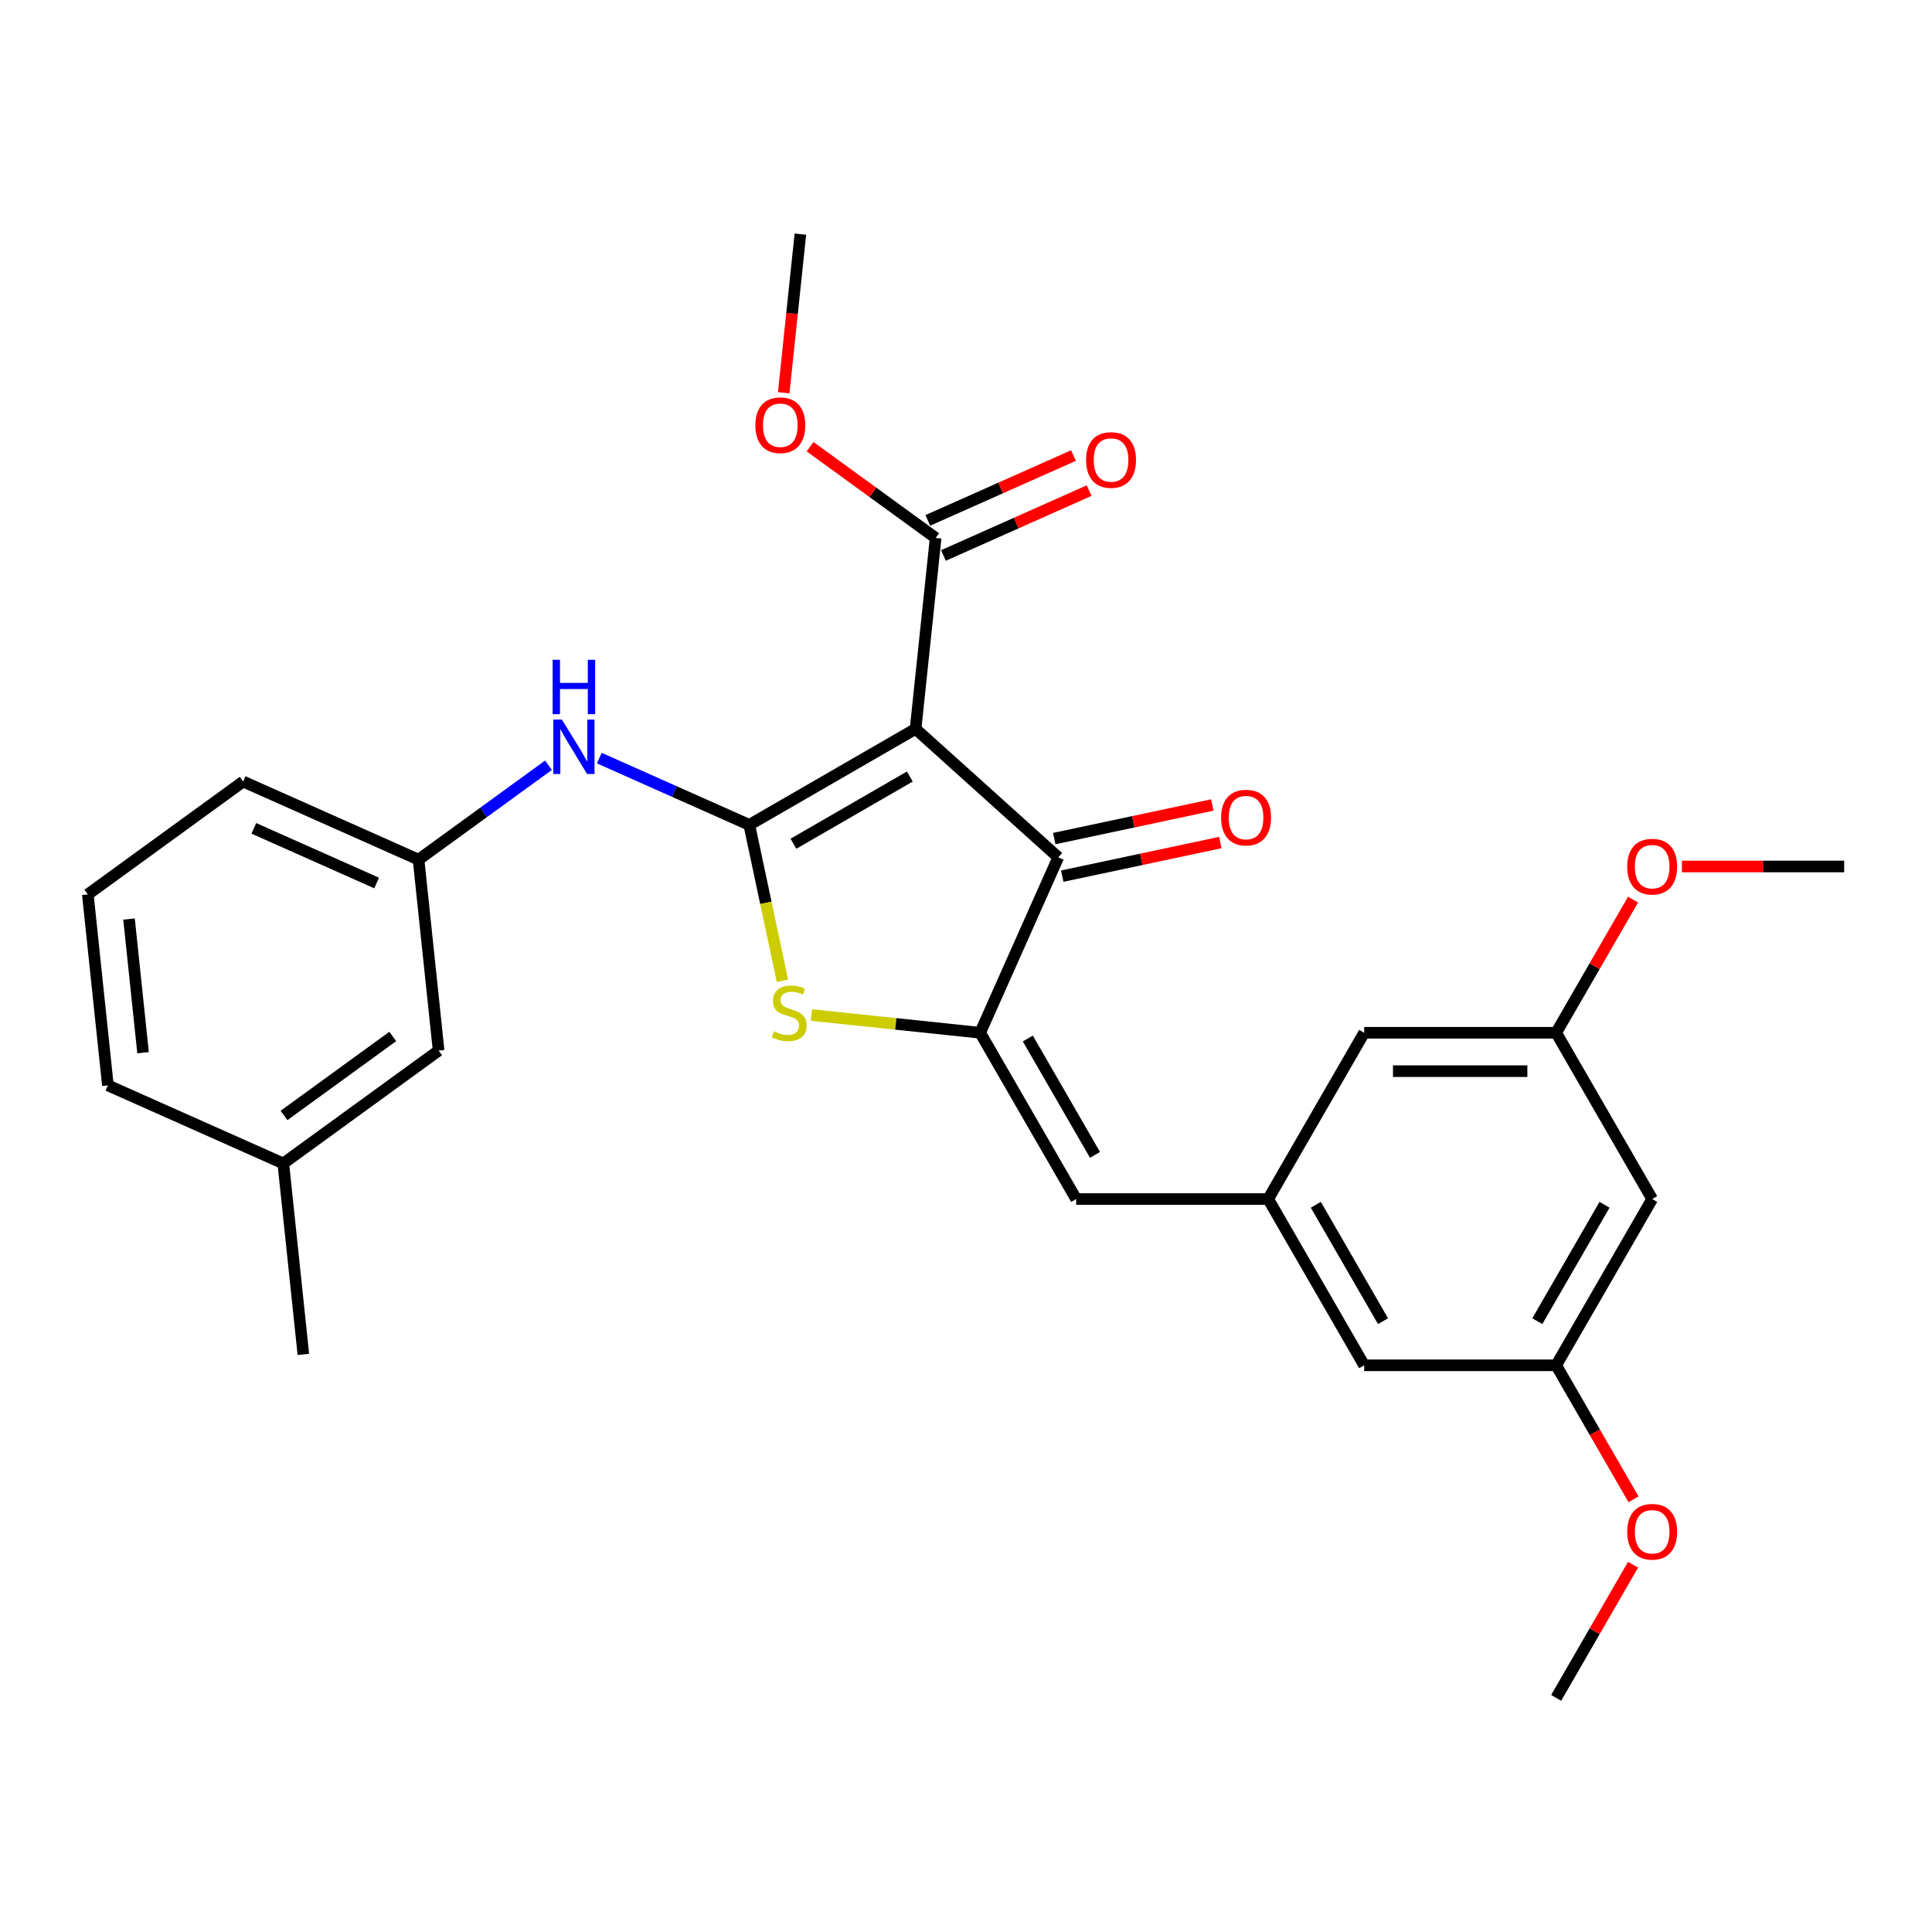 <?xml version='1.0' encoding='iso-8859-1'?>
<svg version='1.1' baseProfile='full'
              xmlns='http://www.w3.org/2000/svg'
                      xmlns:rdkit='http://www.rdkit.org/xml'
                      xmlns:xlink='http://www.w3.org/1999/xlink'
                  xml:space='preserve'
width='1000px' height='1000px' viewBox='0 0 1000 1000'>
<!-- END OF HEADER -->
<rect style='opacity:1.0;fill:#FFFFFF;stroke:none' width='1000' height='1000' x='0' y='0'> </rect>
<path class='bond-0' d='M 547.754,443.766 L 473.9,377.267' style='fill:none;fill-rule:evenodd;stroke:#000000;stroke-width:6px;stroke-linecap:butt;stroke-linejoin:miter;stroke-opacity:1' />
<path class='bond-1' d='M 547.754,443.766 L 507.332,534.555' style='fill:none;fill-rule:evenodd;stroke:#000000;stroke-width:6px;stroke-linecap:butt;stroke-linejoin:miter;stroke-opacity:1' />
<path class='bond-2' d='M 549.82,453.487 L 590.723,444.793' style='fill:none;fill-rule:evenodd;stroke:#000000;stroke-width:6px;stroke-linecap:butt;stroke-linejoin:miter;stroke-opacity:1' />
<path class='bond-2' d='M 590.723,444.793 L 631.625,436.099' style='fill:none;fill-rule:evenodd;stroke:#FF0000;stroke-width:6px;stroke-linecap:butt;stroke-linejoin:miter;stroke-opacity:1' />
<path class='bond-2' d='M 545.688,434.045 L 586.59,425.351' style='fill:none;fill-rule:evenodd;stroke:#000000;stroke-width:6px;stroke-linecap:butt;stroke-linejoin:miter;stroke-opacity:1' />
<path class='bond-2' d='M 586.59,425.351 L 627.493,416.657' style='fill:none;fill-rule:evenodd;stroke:#FF0000;stroke-width:6px;stroke-linecap:butt;stroke-linejoin:miter;stroke-opacity:1' />
<path class='bond-3' d='M 473.9,377.267 L 387.834,426.958' style='fill:none;fill-rule:evenodd;stroke:#000000;stroke-width:6px;stroke-linecap:butt;stroke-linejoin:miter;stroke-opacity:1' />
<path class='bond-3' d='M 470.928,401.934 L 410.682,436.717' style='fill:none;fill-rule:evenodd;stroke:#000000;stroke-width:6px;stroke-linecap:butt;stroke-linejoin:miter;stroke-opacity:1' />
<path class='bond-4' d='M 473.9,377.267 L 484.288,278.431' style='fill:none;fill-rule:evenodd;stroke:#000000;stroke-width:6px;stroke-linecap:butt;stroke-linejoin:miter;stroke-opacity:1' />
<path class='bond-5' d='M 387.834,426.958 L 396.409,467.304' style='fill:none;fill-rule:evenodd;stroke:#000000;stroke-width:6px;stroke-linecap:butt;stroke-linejoin:miter;stroke-opacity:1' />
<path class='bond-5' d='M 396.409,467.304 L 404.985,507.65' style='fill:none;fill-rule:evenodd;stroke:#CCCC00;stroke-width:6px;stroke-linecap:butt;stroke-linejoin:miter;stroke-opacity:1' />
<path class='bond-6' d='M 387.834,426.958 L 349.018,409.676' style='fill:none;fill-rule:evenodd;stroke:#000000;stroke-width:6px;stroke-linecap:butt;stroke-linejoin:miter;stroke-opacity:1' />
<path class='bond-6' d='M 349.018,409.676 L 310.203,392.394' style='fill:none;fill-rule:evenodd;stroke:#0000FF;stroke-width:6px;stroke-linecap:butt;stroke-linejoin:miter;stroke-opacity:1' />
<path class='bond-7' d='M 420.004,525.376 L 463.668,529.966' style='fill:none;fill-rule:evenodd;stroke:#CCCC00;stroke-width:6px;stroke-linecap:butt;stroke-linejoin:miter;stroke-opacity:1' />
<path class='bond-7' d='M 463.668,529.966 L 507.332,534.555' style='fill:none;fill-rule:evenodd;stroke:#000000;stroke-width:6px;stroke-linecap:butt;stroke-linejoin:miter;stroke-opacity:1' />
<path class='bond-8' d='M 507.332,534.555 L 557.023,620.621' style='fill:none;fill-rule:evenodd;stroke:#000000;stroke-width:6px;stroke-linecap:butt;stroke-linejoin:miter;stroke-opacity:1' />
<path class='bond-8' d='M 531.999,537.527 L 566.782,597.773' style='fill:none;fill-rule:evenodd;stroke:#000000;stroke-width:6px;stroke-linecap:butt;stroke-linejoin:miter;stroke-opacity:1' />
<path class='bond-9' d='M 484.288,278.431 L 451.79,254.82' style='fill:none;fill-rule:evenodd;stroke:#000000;stroke-width:6px;stroke-linecap:butt;stroke-linejoin:miter;stroke-opacity:1' />
<path class='bond-9' d='M 451.79,254.82 L 419.291,231.208' style='fill:none;fill-rule:evenodd;stroke:#FF0000;stroke-width:6px;stroke-linecap:butt;stroke-linejoin:miter;stroke-opacity:1' />
<path class='bond-10' d='M 488.33,287.51 L 526.022,270.728' style='fill:none;fill-rule:evenodd;stroke:#000000;stroke-width:6px;stroke-linecap:butt;stroke-linejoin:miter;stroke-opacity:1' />
<path class='bond-10' d='M 526.022,270.728 L 563.715,253.946' style='fill:none;fill-rule:evenodd;stroke:#FF0000;stroke-width:6px;stroke-linecap:butt;stroke-linejoin:miter;stroke-opacity:1' />
<path class='bond-10' d='M 480.246,269.352 L 517.938,252.57' style='fill:none;fill-rule:evenodd;stroke:#000000;stroke-width:6px;stroke-linecap:butt;stroke-linejoin:miter;stroke-opacity:1' />
<path class='bond-10' d='M 517.938,252.57 L 555.63,235.789' style='fill:none;fill-rule:evenodd;stroke:#FF0000;stroke-width:6px;stroke-linecap:butt;stroke-linejoin:miter;stroke-opacity:1' />
<path class='bond-11' d='M 855.165,620.621 L 805.474,706.687' style='fill:none;fill-rule:evenodd;stroke:#000000;stroke-width:6px;stroke-linecap:butt;stroke-linejoin:miter;stroke-opacity:1' />
<path class='bond-11' d='M 830.498,623.593 L 795.715,683.839' style='fill:none;fill-rule:evenodd;stroke:#000000;stroke-width:6px;stroke-linecap:butt;stroke-linejoin:miter;stroke-opacity:1' />
<path class='bond-12' d='M 855.165,620.621 L 805.474,534.555' style='fill:none;fill-rule:evenodd;stroke:#000000;stroke-width:6px;stroke-linecap:butt;stroke-linejoin:miter;stroke-opacity:1' />
<path class='bond-13' d='M 283.887,396.096 L 250.265,420.523' style='fill:none;fill-rule:evenodd;stroke:#0000FF;stroke-width:6px;stroke-linecap:butt;stroke-linejoin:miter;stroke-opacity:1' />
<path class='bond-13' d='M 250.265,420.523 L 216.644,444.95' style='fill:none;fill-rule:evenodd;stroke:#000000;stroke-width:6px;stroke-linecap:butt;stroke-linejoin:miter;stroke-opacity:1' />
<path class='bond-14' d='M 557.023,620.621 L 656.403,620.621' style='fill:none;fill-rule:evenodd;stroke:#000000;stroke-width:6px;stroke-linecap:butt;stroke-linejoin:miter;stroke-opacity:1' />
<path class='bond-15' d='M 805.474,706.687 L 706.094,706.687' style='fill:none;fill-rule:evenodd;stroke:#000000;stroke-width:6px;stroke-linecap:butt;stroke-linejoin:miter;stroke-opacity:1' />
<path class='bond-16' d='M 805.474,706.687 L 825.494,741.362' style='fill:none;fill-rule:evenodd;stroke:#000000;stroke-width:6px;stroke-linecap:butt;stroke-linejoin:miter;stroke-opacity:1' />
<path class='bond-16' d='M 825.494,741.362 L 845.514,776.038' style='fill:none;fill-rule:evenodd;stroke:#FF0000;stroke-width:6px;stroke-linecap:butt;stroke-linejoin:miter;stroke-opacity:1' />
<path class='bond-17' d='M 805.474,534.555 L 706.094,534.555' style='fill:none;fill-rule:evenodd;stroke:#000000;stroke-width:6px;stroke-linecap:butt;stroke-linejoin:miter;stroke-opacity:1' />
<path class='bond-17' d='M 790.567,554.431 L 721.001,554.431' style='fill:none;fill-rule:evenodd;stroke:#000000;stroke-width:6px;stroke-linecap:butt;stroke-linejoin:miter;stroke-opacity:1' />
<path class='bond-18' d='M 805.474,534.555 L 825.368,500.098' style='fill:none;fill-rule:evenodd;stroke:#000000;stroke-width:6px;stroke-linecap:butt;stroke-linejoin:miter;stroke-opacity:1' />
<path class='bond-18' d='M 825.368,500.098 L 845.261,465.642' style='fill:none;fill-rule:evenodd;stroke:#FF0000;stroke-width:6px;stroke-linecap:butt;stroke-linejoin:miter;stroke-opacity:1' />
<path class='bond-19' d='M 216.644,444.95 L 125.855,404.529' style='fill:none;fill-rule:evenodd;stroke:#000000;stroke-width:6px;stroke-linecap:butt;stroke-linejoin:miter;stroke-opacity:1' />
<path class='bond-19' d='M 194.941,457.045 L 131.389,428.75' style='fill:none;fill-rule:evenodd;stroke:#000000;stroke-width:6px;stroke-linecap:butt;stroke-linejoin:miter;stroke-opacity:1' />
<path class='bond-20' d='M 216.644,444.95 L 227.032,543.787' style='fill:none;fill-rule:evenodd;stroke:#000000;stroke-width:6px;stroke-linecap:butt;stroke-linejoin:miter;stroke-opacity:1' />
<path class='bond-21' d='M 125.855,404.529 L 45.455,462.943' style='fill:none;fill-rule:evenodd;stroke:#000000;stroke-width:6px;stroke-linecap:butt;stroke-linejoin:miter;stroke-opacity:1' />
<path class='bond-22' d='M 405.644,203.301 L 409.96,162.24' style='fill:none;fill-rule:evenodd;stroke:#FF0000;stroke-width:6px;stroke-linecap:butt;stroke-linejoin:miter;stroke-opacity:1' />
<path class='bond-22' d='M 409.96,162.24 L 414.275,121.18' style='fill:none;fill-rule:evenodd;stroke:#000000;stroke-width:6px;stroke-linecap:butt;stroke-linejoin:miter;stroke-opacity:1' />
<path class='bond-23' d='M 45.455,462.943 L 55.843,561.78' style='fill:none;fill-rule:evenodd;stroke:#000000;stroke-width:6px;stroke-linecap:butt;stroke-linejoin:miter;stroke-opacity:1' />
<path class='bond-23' d='M 66.78,475.691 L 74.052,544.876' style='fill:none;fill-rule:evenodd;stroke:#000000;stroke-width:6px;stroke-linecap:butt;stroke-linejoin:miter;stroke-opacity:1' />
<path class='bond-24' d='M 146.631,602.201 L 227.032,543.787' style='fill:none;fill-rule:evenodd;stroke:#000000;stroke-width:6px;stroke-linecap:butt;stroke-linejoin:miter;stroke-opacity:1' />
<path class='bond-24' d='M 147.009,577.359 L 203.289,536.469' style='fill:none;fill-rule:evenodd;stroke:#000000;stroke-width:6px;stroke-linecap:butt;stroke-linejoin:miter;stroke-opacity:1' />
<path class='bond-25' d='M 146.631,602.201 L 55.843,561.78' style='fill:none;fill-rule:evenodd;stroke:#000000;stroke-width:6px;stroke-linecap:butt;stroke-linejoin:miter;stroke-opacity:1' />
<path class='bond-26' d='M 146.631,602.201 L 157.02,701.038' style='fill:none;fill-rule:evenodd;stroke:#000000;stroke-width:6px;stroke-linecap:butt;stroke-linejoin:miter;stroke-opacity:1' />
<path class='bond-27' d='M 656.403,620.621 L 706.094,534.555' style='fill:none;fill-rule:evenodd;stroke:#000000;stroke-width:6px;stroke-linecap:butt;stroke-linejoin:miter;stroke-opacity:1' />
<path class='bond-28' d='M 656.403,620.621 L 706.094,706.687' style='fill:none;fill-rule:evenodd;stroke:#000000;stroke-width:6px;stroke-linecap:butt;stroke-linejoin:miter;stroke-opacity:1' />
<path class='bond-28' d='M 681.07,623.593 L 715.853,683.839' style='fill:none;fill-rule:evenodd;stroke:#000000;stroke-width:6px;stroke-linecap:butt;stroke-linejoin:miter;stroke-opacity:1' />
<path class='bond-29' d='M 870.569,448.489 L 912.557,448.489' style='fill:none;fill-rule:evenodd;stroke:#FF0000;stroke-width:6px;stroke-linecap:butt;stroke-linejoin:miter;stroke-opacity:1' />
<path class='bond-29' d='M 912.557,448.489 L 954.545,448.489' style='fill:none;fill-rule:evenodd;stroke:#000000;stroke-width:6px;stroke-linecap:butt;stroke-linejoin:miter;stroke-opacity:1' />
<path class='bond-30' d='M 845.261,809.907 L 825.368,844.363' style='fill:none;fill-rule:evenodd;stroke:#FF0000;stroke-width:6px;stroke-linecap:butt;stroke-linejoin:miter;stroke-opacity:1' />
<path class='bond-30' d='M 825.368,844.363 L 805.474,878.82' style='fill:none;fill-rule:evenodd;stroke:#000000;stroke-width:6px;stroke-linecap:butt;stroke-linejoin:miter;stroke-opacity:1' />
<path  class='atom-3' d='M 400.545 533.827
Q 400.863 533.946, 402.175 534.502
Q 403.487 535.059, 404.918 535.417
Q 406.389 535.735, 407.82 535.735
Q 410.484 535.735, 412.034 534.463
Q 413.584 533.151, 413.584 530.885
Q 413.584 529.335, 412.789 528.38
Q 412.034 527.426, 410.841 526.91
Q 409.649 526.393, 407.661 525.797
Q 405.157 525.041, 403.646 524.326
Q 402.175 523.61, 401.102 522.1
Q 400.068 520.589, 400.068 518.045
Q 400.068 514.507, 402.454 512.321
Q 404.878 510.134, 409.649 510.134
Q 412.908 510.134, 416.605 511.685
L 415.691 514.745
Q 412.312 513.354, 409.768 513.354
Q 407.025 513.354, 405.515 514.507
Q 404.004 515.62, 404.044 517.568
Q 404.044 519.078, 404.799 519.993
Q 405.594 520.907, 406.707 521.424
Q 407.86 521.941, 409.768 522.537
Q 412.312 523.332, 413.823 524.127
Q 415.333 524.922, 416.407 526.552
Q 417.52 528.142, 417.52 530.885
Q 417.52 534.781, 414.896 536.887
Q 412.312 538.955, 407.979 538.955
Q 405.475 538.955, 403.567 538.398
Q 401.698 537.881, 399.472 536.967
L 400.545 533.827
' fill='#CCCC00'/>
<path  class='atom-5' d='M 632.044 423.183
Q 632.044 416.425, 635.383 412.649
Q 638.722 408.872, 644.963 408.872
Q 651.204 408.872, 654.543 412.649
Q 657.883 416.425, 657.883 423.183
Q 657.883 430.021, 654.504 433.916
Q 651.125 437.772, 644.963 437.772
Q 638.762 437.772, 635.383 433.916
Q 632.044 430.06, 632.044 423.183
M 644.963 434.592
Q 649.256 434.592, 651.562 431.73
Q 653.907 428.828, 653.907 423.183
Q 653.907 417.658, 651.562 414.875
Q 649.256 412.052, 644.963 412.052
Q 640.67 412.052, 638.324 414.835
Q 636.019 417.618, 636.019 423.183
Q 636.019 428.868, 638.324 431.73
Q 640.67 434.592, 644.963 434.592
' fill='#FF0000'/>
<path  class='atom-8' d='M 562.157 238.089
Q 562.157 231.331, 565.496 227.554
Q 568.836 223.778, 575.077 223.778
Q 581.318 223.778, 584.657 227.554
Q 587.996 231.331, 587.996 238.089
Q 587.996 244.926, 584.617 248.822
Q 581.238 252.678, 575.077 252.678
Q 568.875 252.678, 565.496 248.822
Q 562.157 244.966, 562.157 238.089
M 575.077 249.498
Q 579.37 249.498, 581.676 246.636
Q 584.021 243.734, 584.021 238.089
Q 584.021 232.563, 581.676 229.781
Q 579.37 226.958, 575.077 226.958
Q 570.783 226.958, 568.438 229.741
Q 566.132 232.523, 566.132 238.089
Q 566.132 243.773, 568.438 246.636
Q 570.783 249.498, 575.077 249.498
' fill='#FF0000'/>
<path  class='atom-9' d='M 290.823 372.464
L 300.046 387.371
Q 300.96 388.842, 302.431 391.505
Q 303.902 394.168, 303.981 394.327
L 303.981 372.464
L 307.718 372.464
L 307.718 400.608
L 303.862 400.608
L 293.964 384.31
Q 292.811 382.402, 291.579 380.215
Q 290.386 378.029, 290.028 377.353
L 290.028 400.608
L 286.371 400.608
L 286.371 372.464
L 290.823 372.464
' fill='#0000FF'/>
<path  class='atom-9' d='M 286.033 341.505
L 289.85 341.505
L 289.85 353.47
L 304.24 353.47
L 304.24 341.505
L 308.056 341.505
L 308.056 369.649
L 304.24 369.649
L 304.24 356.65
L 289.85 356.65
L 289.85 369.649
L 286.033 369.649
L 286.033 341.505
' fill='#0000FF'/>
<path  class='atom-15' d='M 390.968 220.096
Q 390.968 213.338, 394.307 209.562
Q 397.646 205.785, 403.887 205.785
Q 410.128 205.785, 413.467 209.562
Q 416.807 213.338, 416.807 220.096
Q 416.807 226.933, 413.428 230.829
Q 410.049 234.685, 403.887 234.685
Q 397.686 234.685, 394.307 230.829
Q 390.968 226.973, 390.968 220.096
M 403.887 231.505
Q 408.18 231.505, 410.486 228.643
Q 412.831 225.741, 412.831 220.096
Q 412.831 214.57, 410.486 211.788
Q 408.18 208.965, 403.887 208.965
Q 399.594 208.965, 397.249 211.748
Q 394.943 214.531, 394.943 220.096
Q 394.943 225.781, 397.249 228.643
Q 399.594 231.505, 403.887 231.505
' fill='#FF0000'/>
<path  class='atom-25' d='M 842.245 448.568
Q 842.245 441.81, 845.584 438.034
Q 848.924 434.257, 855.165 434.257
Q 861.406 434.257, 864.745 438.034
Q 868.084 441.81, 868.084 448.568
Q 868.084 455.406, 864.705 459.301
Q 861.326 463.157, 855.165 463.157
Q 848.963 463.157, 845.584 459.301
Q 842.245 455.445, 842.245 448.568
M 855.165 459.977
Q 859.458 459.977, 861.764 457.115
Q 864.109 454.213, 864.109 448.568
Q 864.109 443.043, 861.764 440.26
Q 859.458 437.437, 855.165 437.437
Q 850.871 437.437, 848.526 440.22
Q 846.22 443.003, 846.22 448.568
Q 846.22 454.253, 848.526 457.115
Q 850.871 459.977, 855.165 459.977
' fill='#FF0000'/>
<path  class='atom-26' d='M 842.245 792.833
Q 842.245 786.075, 845.584 782.299
Q 848.924 778.522, 855.165 778.522
Q 861.406 778.522, 864.745 782.299
Q 868.084 786.075, 868.084 792.833
Q 868.084 799.67, 864.705 803.566
Q 861.326 807.422, 855.165 807.422
Q 848.963 807.422, 845.584 803.566
Q 842.245 799.71, 842.245 792.833
M 855.165 804.242
Q 859.458 804.242, 861.764 801.38
Q 864.109 798.478, 864.109 792.833
Q 864.109 787.307, 861.764 784.525
Q 859.458 781.702, 855.165 781.702
Q 850.871 781.702, 848.526 784.485
Q 846.22 787.268, 846.22 792.833
Q 846.22 798.518, 848.526 801.38
Q 850.871 804.242, 855.165 804.242
' fill='#FF0000'/>
</svg>
